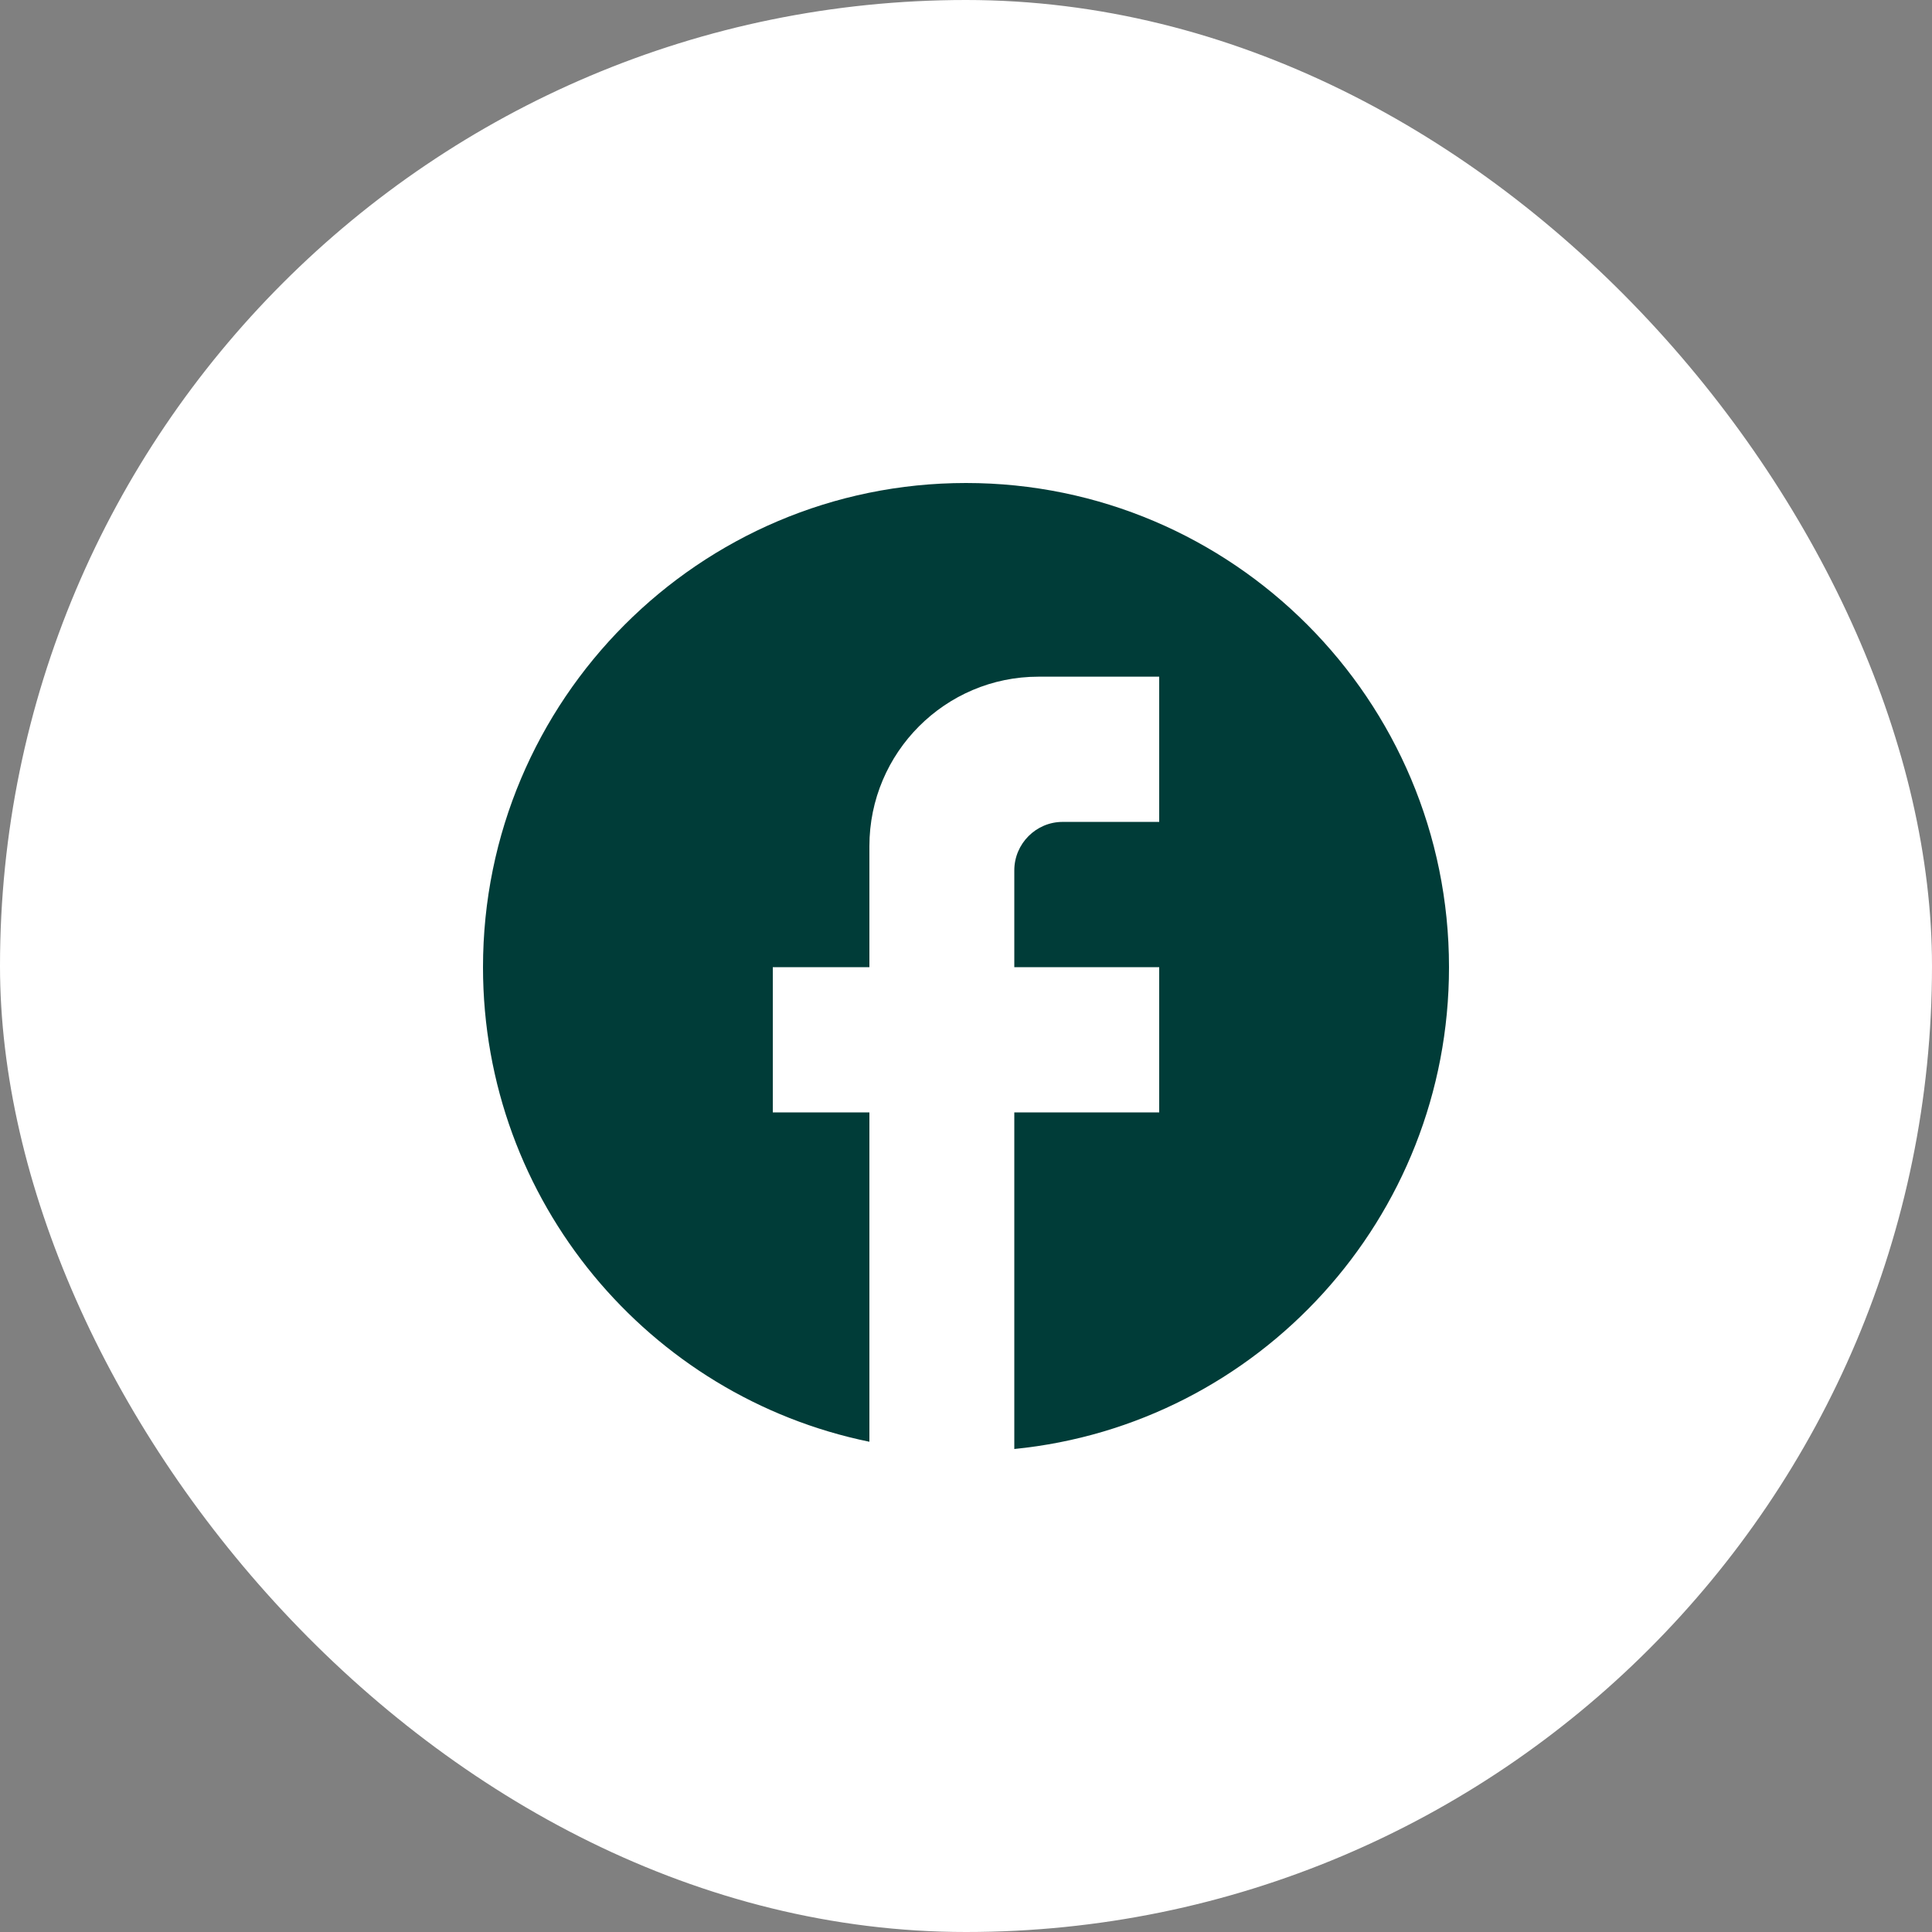 <svg width="24" height="24" viewBox="0 0 24 24" fill="none" xmlns="http://www.w3.org/2000/svg">
<rect x="0" y="0" width="24" height="24" fill="#808080" stroke="none"/>
<rect width="24" height="24" rx="12" fill="white"/>
<path d="M18 12.015C18 8.695 15.312 6 12 6C8.688 6 6 8.695 6 12.015C6 14.926 8.064 17.35 10.8 17.91V13.819H9.6V12.015H10.8V10.511C10.8 9.35 11.742 8.406 12.9 8.406H14.4V10.21H13.2C12.87 10.21 12.6 10.481 12.6 10.812V12.015H14.4V13.819H12.6V18C15.63 17.699 18 15.137 18 12.015Z" fill="#003C38"/>
</svg>

